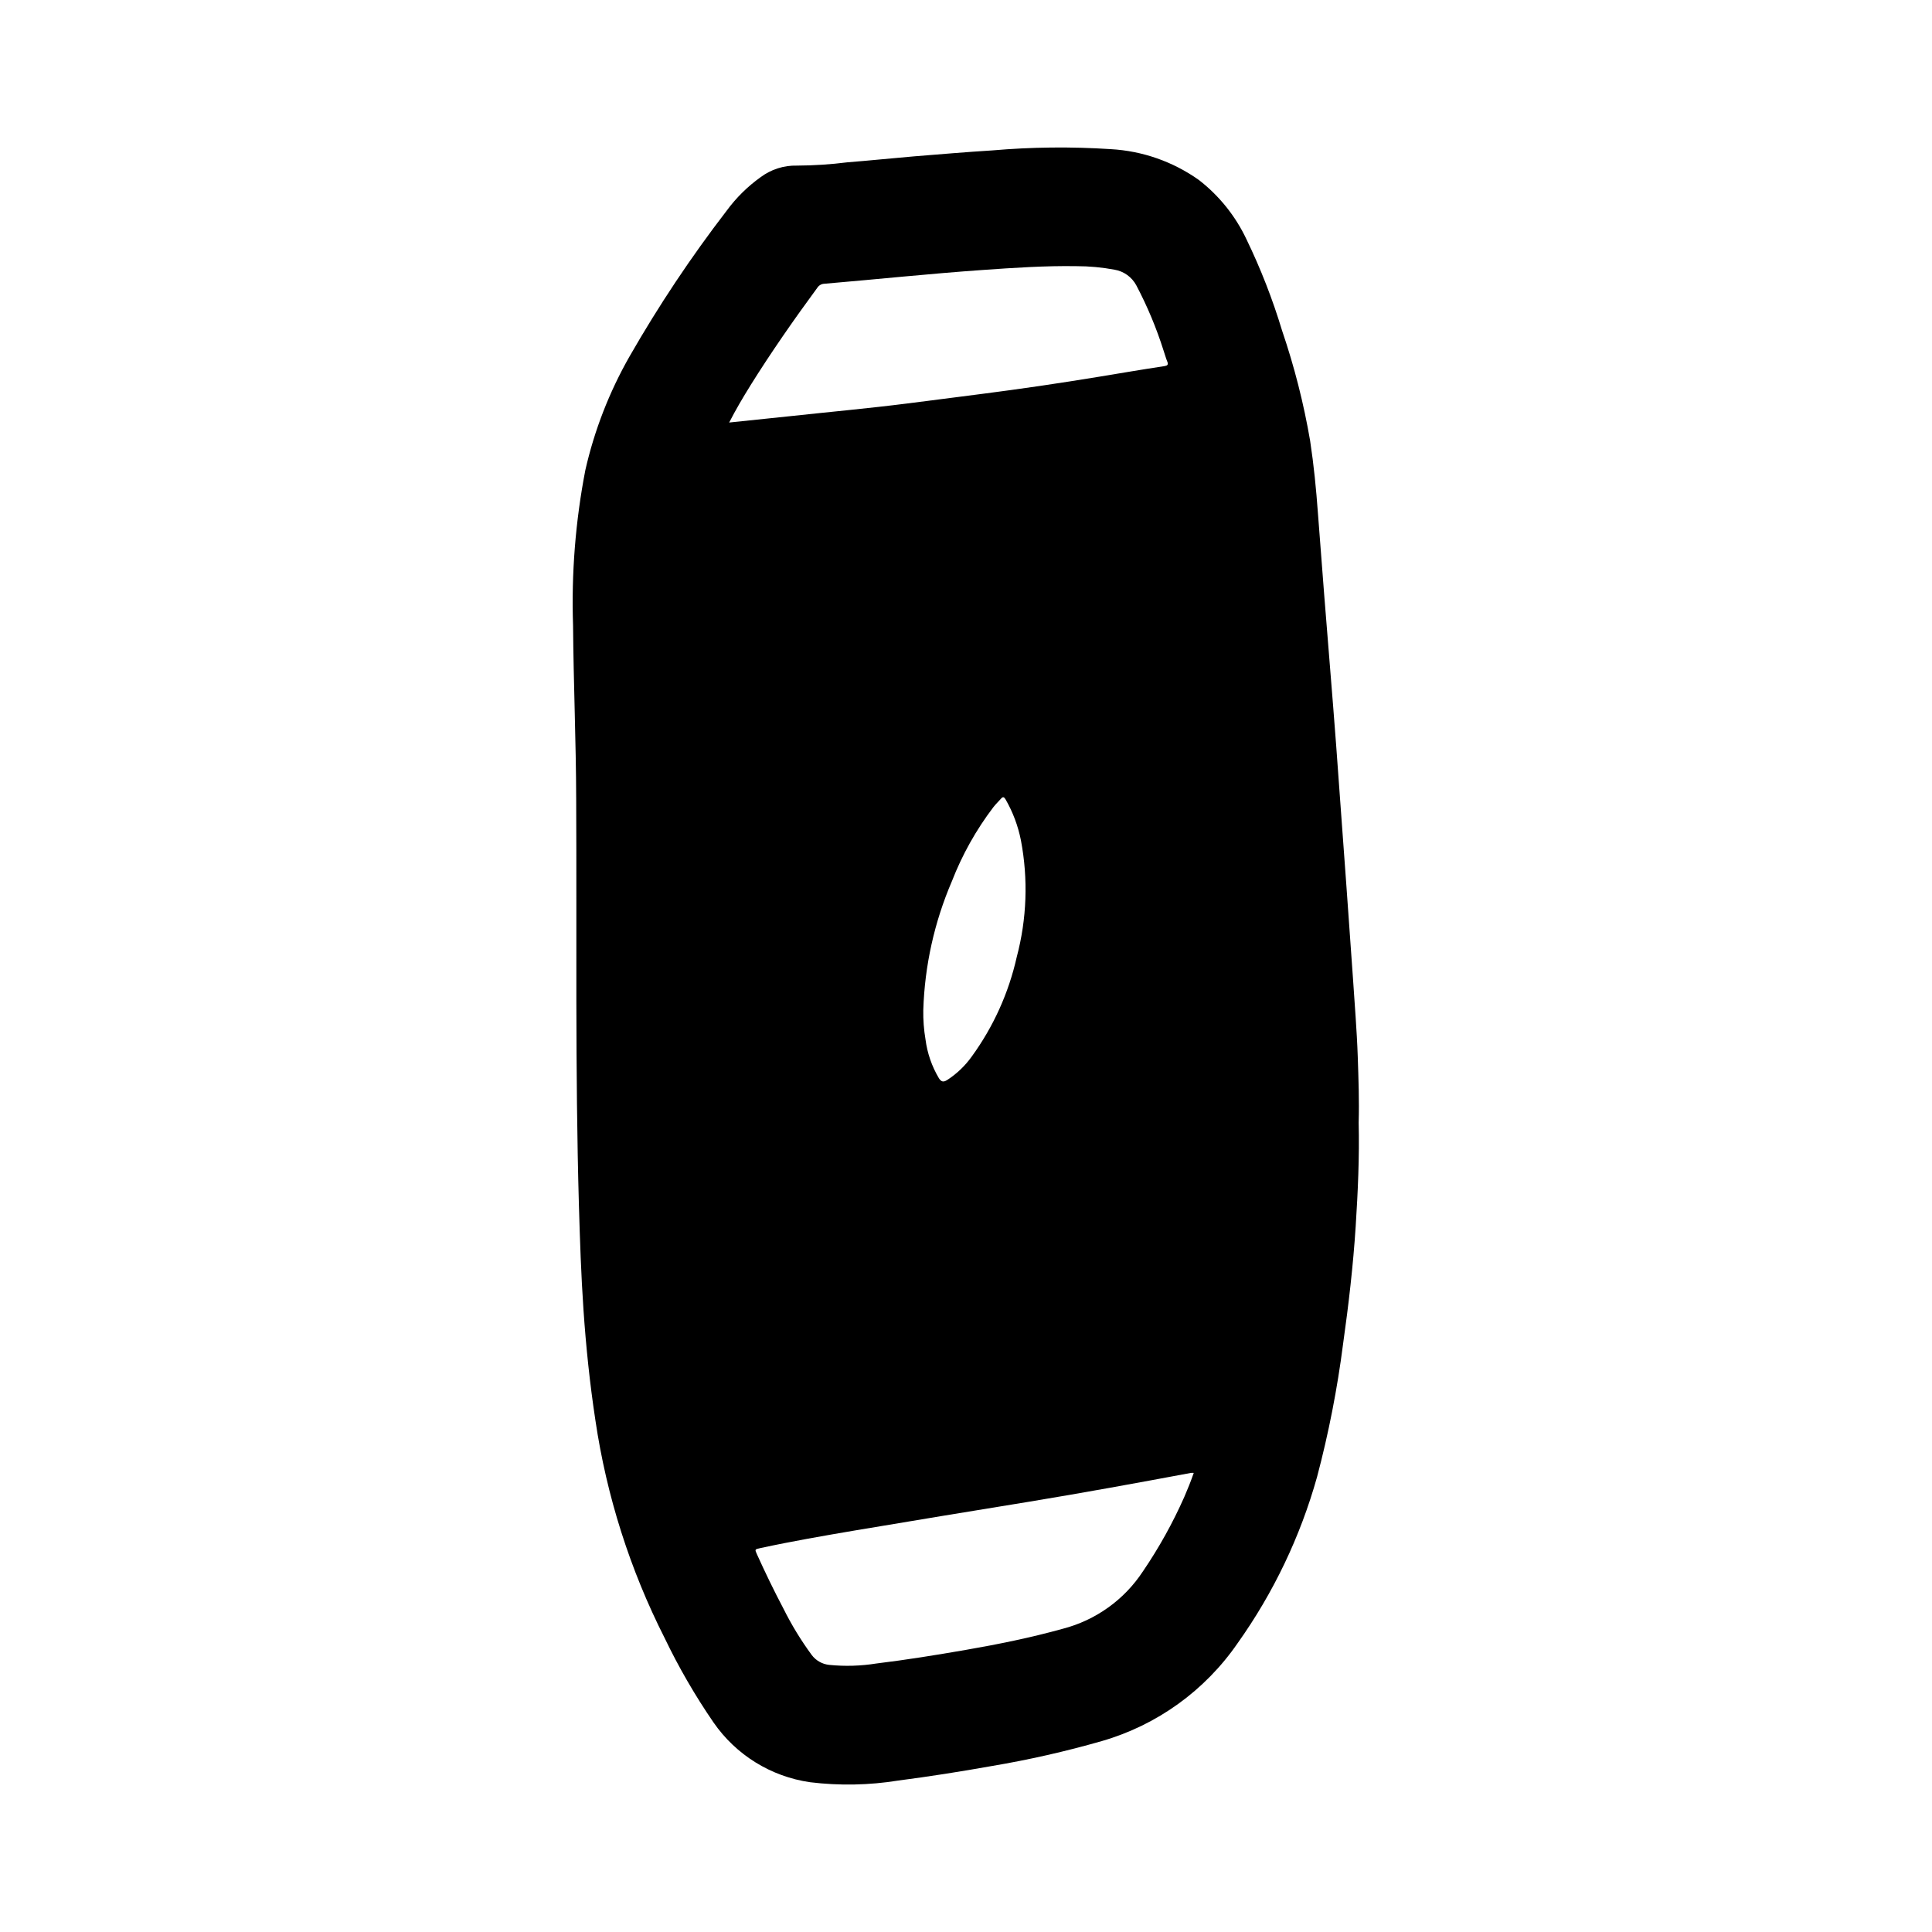 <?xml version="1.0" encoding="UTF-8"?>
<!-- Uploaded to: ICON Repo, www.svgrepo.com, Generator: ICON Repo Mixer Tools -->
<svg fill="#000000" width="800px" height="800px" version="1.1" viewBox="144 144 512 512" xmlns="http://www.w3.org/2000/svg">
 <path d="m297.42 463.41c0.27 9.258 0.574 18.508 1.211 27.75 0.668 9.77 1.676 19.5 3.148 29.172v0.004c2.969 20.129 9.176 39.645 18.375 57.793 3.731 7.769 8.055 15.234 12.934 22.336 5.953 8.613 15.227 14.355 25.594 15.844 7.781 0.949 15.656 0.801 23.395-0.449 8.242-1.07 16.453-2.363 24.633-3.824 9.887-1.66 19.676-3.875 29.312-6.644 14.617-4.223 27.316-13.379 35.945-25.906 9.516-13.367 16.641-28.281 21.066-44.082 3.074-11.598 5.379-23.383 6.902-35.285 1.457-10.344 2.668-20.719 3.336-31.141 0.582-9.125 1.008-18.246 0.789-27.504 0.172-5.754-0.047-11.617-0.242-17.477-0.117-3.481-0.332-6.949-0.559-10.43-0.434-6.582-0.914-13.152-1.379-19.734-0.355-5.031-0.715-10.059-1.07-15.082-0.457-6.328-0.918-12.66-1.387-18.996-0.441-6.047-0.859-12.09-1.316-18.105-0.523-6.906-1.066-13.809-1.629-20.703-0.52-6.535-1.062-13.066-1.574-19.602-0.555-7.102-1.102-14.207-1.637-21.316-0.465-6.414-1.094-12.809-2.062-19.176v-0.004c-1.699-9.926-4.188-19.703-7.438-29.234-2.508-8.312-5.668-16.41-9.449-24.223-2.902-6.148-7.219-11.523-12.594-15.691-6.859-4.867-14.949-7.703-23.348-8.176-10.477-0.684-20.988-0.57-31.449 0.336-6.902 0.426-13.809 1.023-20.703 1.574-5.879 0.496-11.746 1.117-17.625 1.574-4.441 0.562-8.91 0.852-13.383 0.875-3.473-0.09-6.879 0.996-9.66 3.078-3.441 2.461-6.469 5.453-8.973 8.863-9.449 12.281-18.051 25.191-25.75 38.637-5.363 9.406-9.309 19.551-11.707 30.109-2.625 13.566-3.719 27.387-3.258 41.195 0.117 15.336 0.789 30.652 0.828 45.98 0.18 35.926-0.293 71.809 0.723 107.66zm91.262-51.75c0.363-11.742 2.934-23.309 7.57-34.102 2.738-7.043 6.445-13.668 11.023-19.68 0.605-0.789 1.332-1.441 1.969-2.188 0.535-0.629 0.844-0.52 1.242 0.156 1.941 3.371 3.316 7.039 4.07 10.855 1.949 10.258 1.57 20.824-1.109 30.914-2.133 9.516-6.191 18.492-11.926 26.379-1.766 2.477-3.988 4.594-6.543 6.242-1.008 0.621-1.574 0.441-2.172-0.52-1.863-3.133-3.066-6.617-3.535-10.234-0.438-2.582-0.633-5.203-0.59-7.824zm69.18 129.02c-3.051 6.894-6.719 13.496-10.961 19.727-4.945 7.543-12.523 12.973-21.254 15.234-8.492 2.363-17.105 4.109-25.773 5.613-7.824 1.355-15.672 2.621-23.555 3.582l0.004-0.004c-4.164 0.676-8.398 0.805-12.598 0.379-1.809-0.195-3.461-1.121-4.57-2.566-2.867-3.894-5.391-8.027-7.543-12.359-2.496-4.723-4.801-9.5-7-14.352-0.613-1.34-0.613-1.348 0.844-1.66 8.406-1.828 16.879-3.281 25.348-4.723 15.266-2.562 30.531-5.082 45.801-7.559 14.383-2.363 28.711-4.984 43.035-7.66v0.004c0.238-0.023 0.477-0.023 0.715 0-0.77 2.219-1.598 4.289-2.492 6.344zm-115.07-294.41c5.582-8.941 11.602-17.57 17.84-26.055h-0.004c0.414-0.609 1.094-0.988 1.828-1.016 14.004-1.188 27.977-2.676 41.988-3.652 8.258-0.582 16.531-1.141 24.805-1.008 3.394-0.004 6.781 0.312 10.117 0.934 2.461 0.418 4.59 1.949 5.769 4.148 2.926 5.547 5.348 11.344 7.234 17.32 0.34 0.969 0.59 1.961 0.984 2.906 0.34 0.789 0 1.055-0.715 1.172-3.195 0.496-6.391 0.984-9.582 1.527-10.367 1.746-20.758 3.41-31.18 4.824-9.125 1.25-18.262 2.363-27.402 3.551-10.32 1.309-20.68 2.242-31.016 3.363-5.328 0.566-10.668 1.109-16.223 1.691 1.793-3.465 3.633-6.606 5.555-9.684z"/>
</svg>
